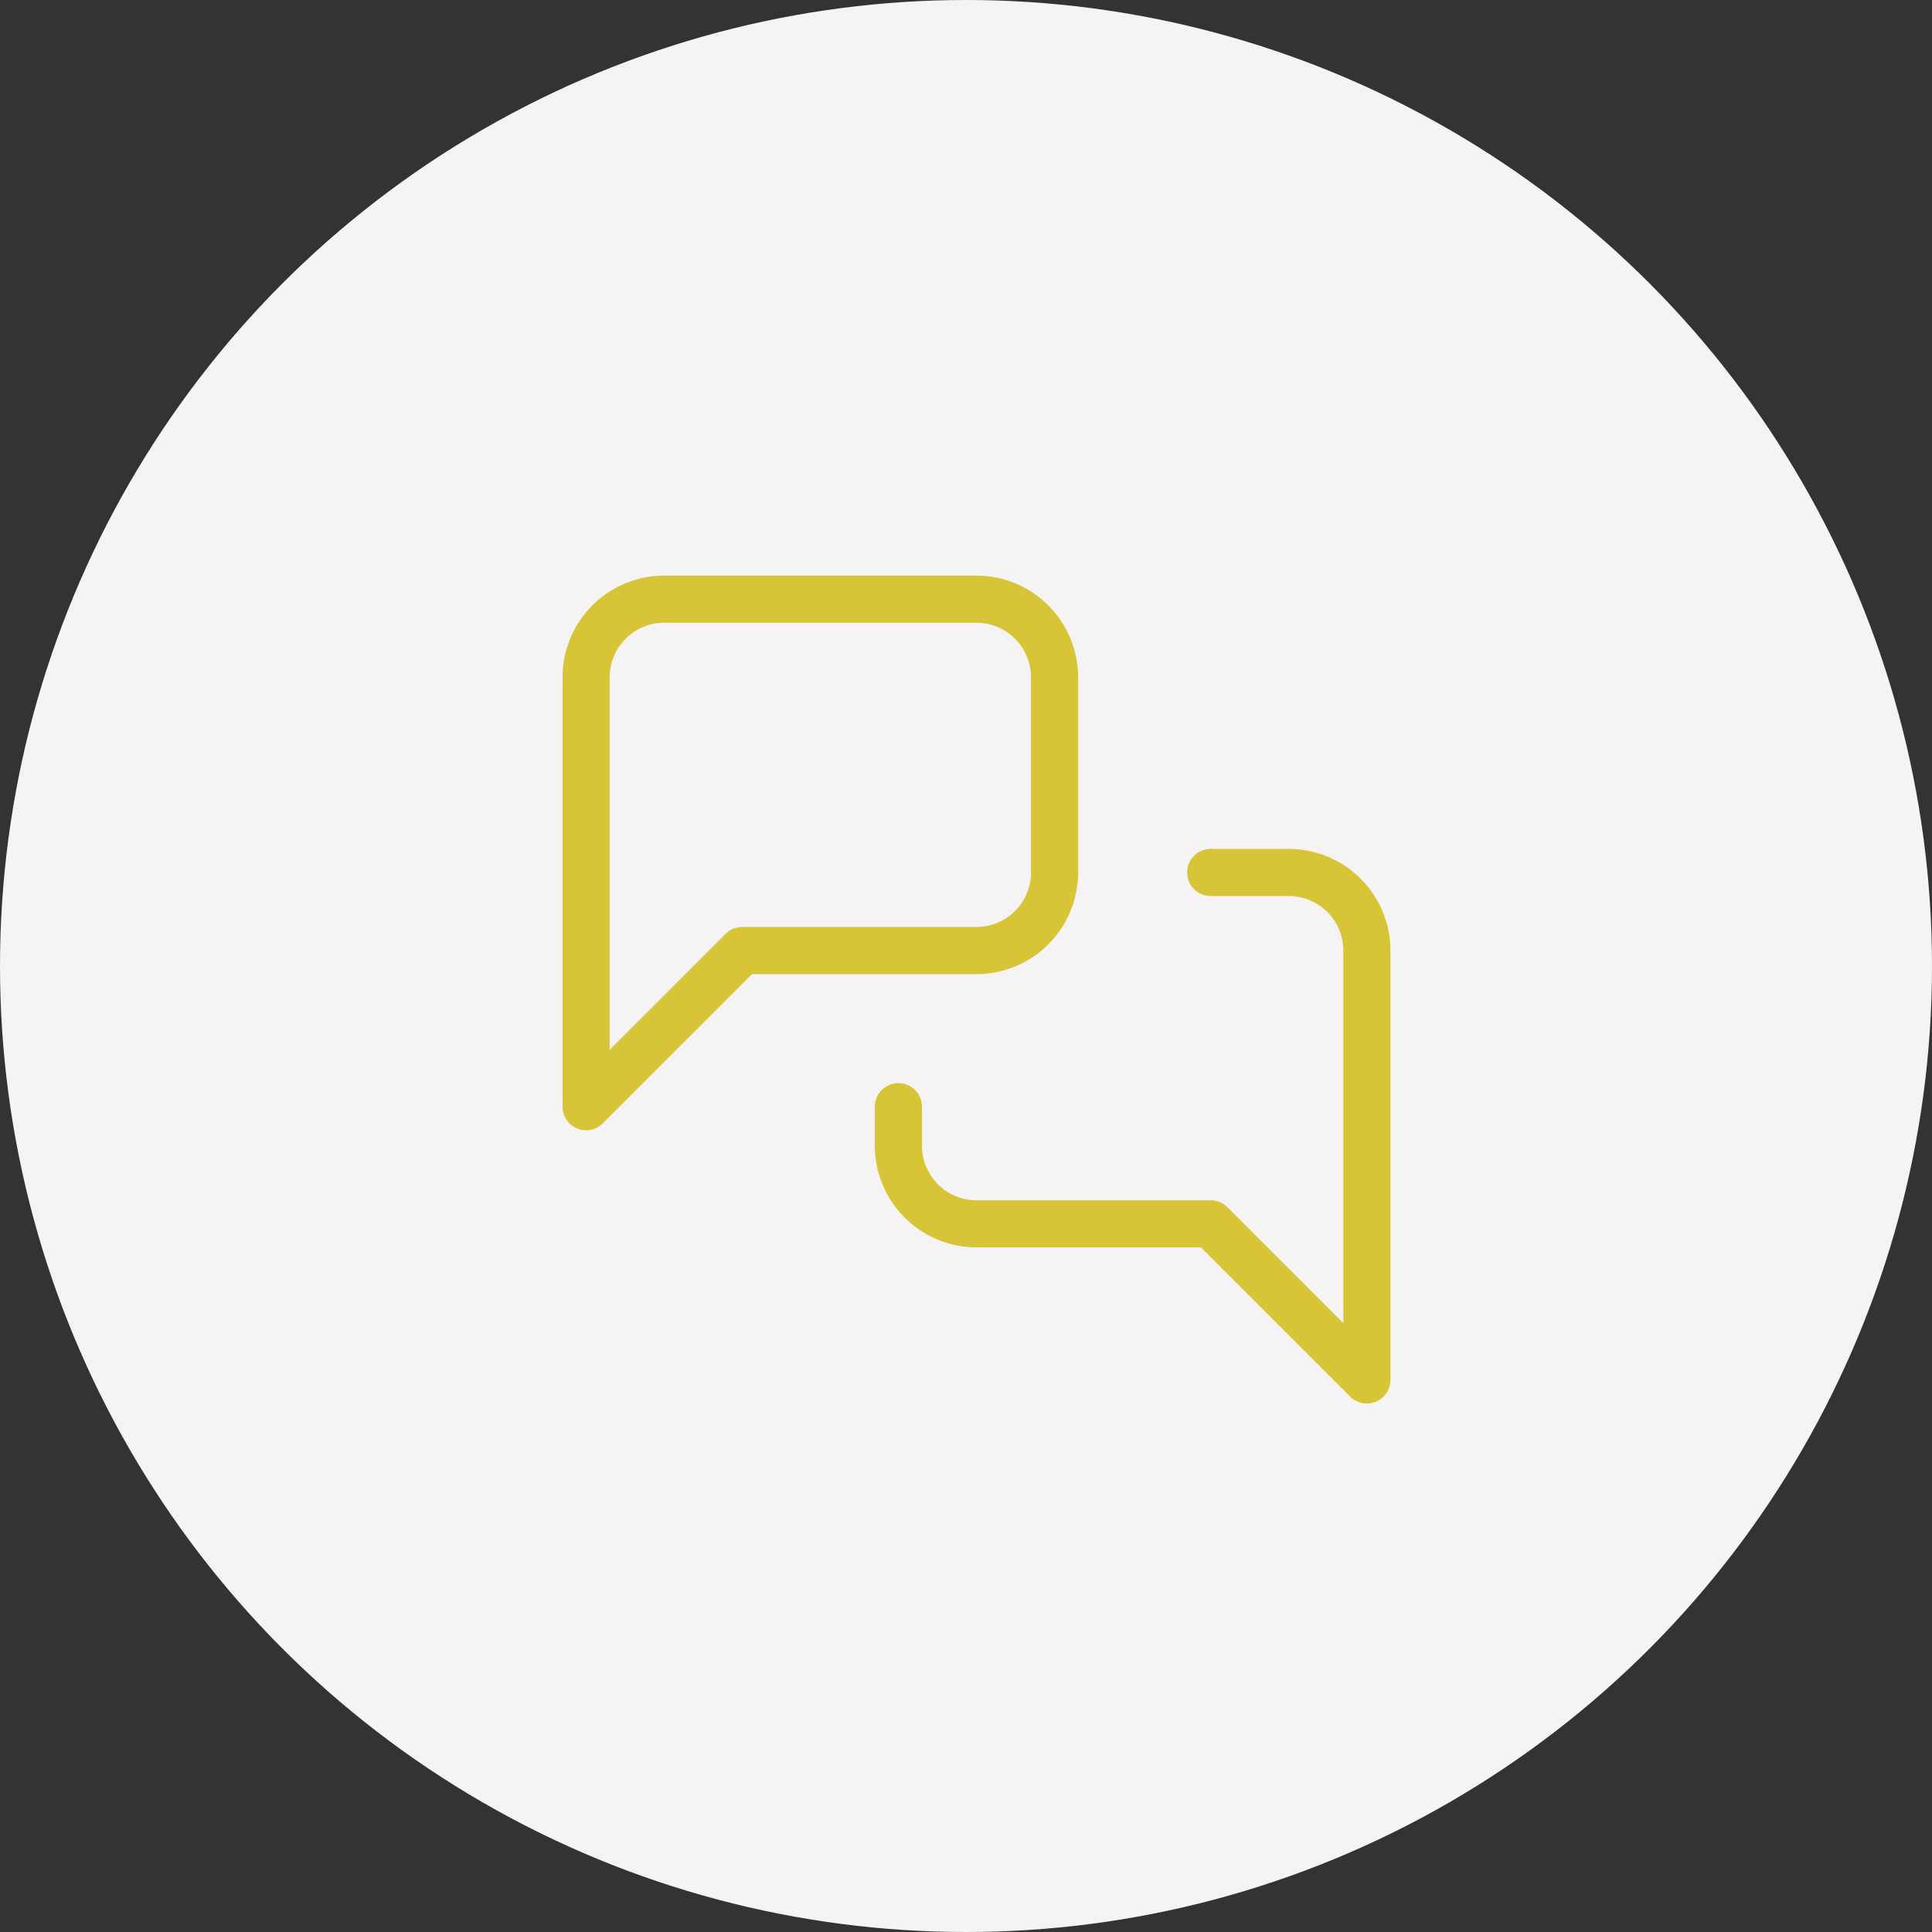<?xml version="1.0"?>
<svg xmlns="http://www.w3.org/2000/svg" width="82" height="82" viewBox="0 0 82 82">
  <rect x="0" y="0" width="82" height="82" fill="#333333" stroke="none"/>
  <g id="Conseil" transform="translate(-3491 8736)">
    <circle id="Ellipse_293" data-name="Ellipse 293" cx="41" cy="41" r="41" transform="translate(3491 -8736)" fill="#f5f3f4"/>
    <g id="Groupe_7631" data-name="Groupe 7631" transform="translate(3513.876 -8712.569)">
      <path id="Trac&#xE9;_7095" data-name="Trac&#xE9; 7095" d="M2,24.54a1,1,0,0,1-1-1V5.314A4.319,4.319,0,0,1,5.314,1H18.569a4.319,4.319,0,0,1,4.314,4.314V13.6a4.319,4.319,0,0,1-4.314,4.314H9.042L2.707,24.247A1,1,0,0,1,2,24.54ZM5.314,3A2.316,2.316,0,0,0,3,5.314V21.126l4.921-4.921a1,1,0,0,1,.707-.293h9.942A2.316,2.316,0,0,0,20.883,13.6V5.314A2.316,2.316,0,0,0,18.569,3Z" fill="#d7c537"/>
      <path id="Trac&#xE9;_7096" data-name="Trac&#xE9; 7096" d="M29.883,31.54a1,1,0,0,1-.707-.293l-6.335-6.335H13.314A4.319,4.319,0,0,1,9,20.6V18.942a1,1,0,0,1,2,0V20.6a2.316,2.316,0,0,0,2.314,2.314h9.942a1,1,0,0,1,.707.293l4.921,4.921V12.314A2.316,2.316,0,0,0,26.569,10H23.255a1,1,0,1,1,0-2h3.314a4.319,4.319,0,0,1,4.314,4.314V30.54a1,1,0,0,1-1,1Z" transform="translate(5.255 4.599)" fill="#d7c537"/>
    </g>
  </g>
</svg>
